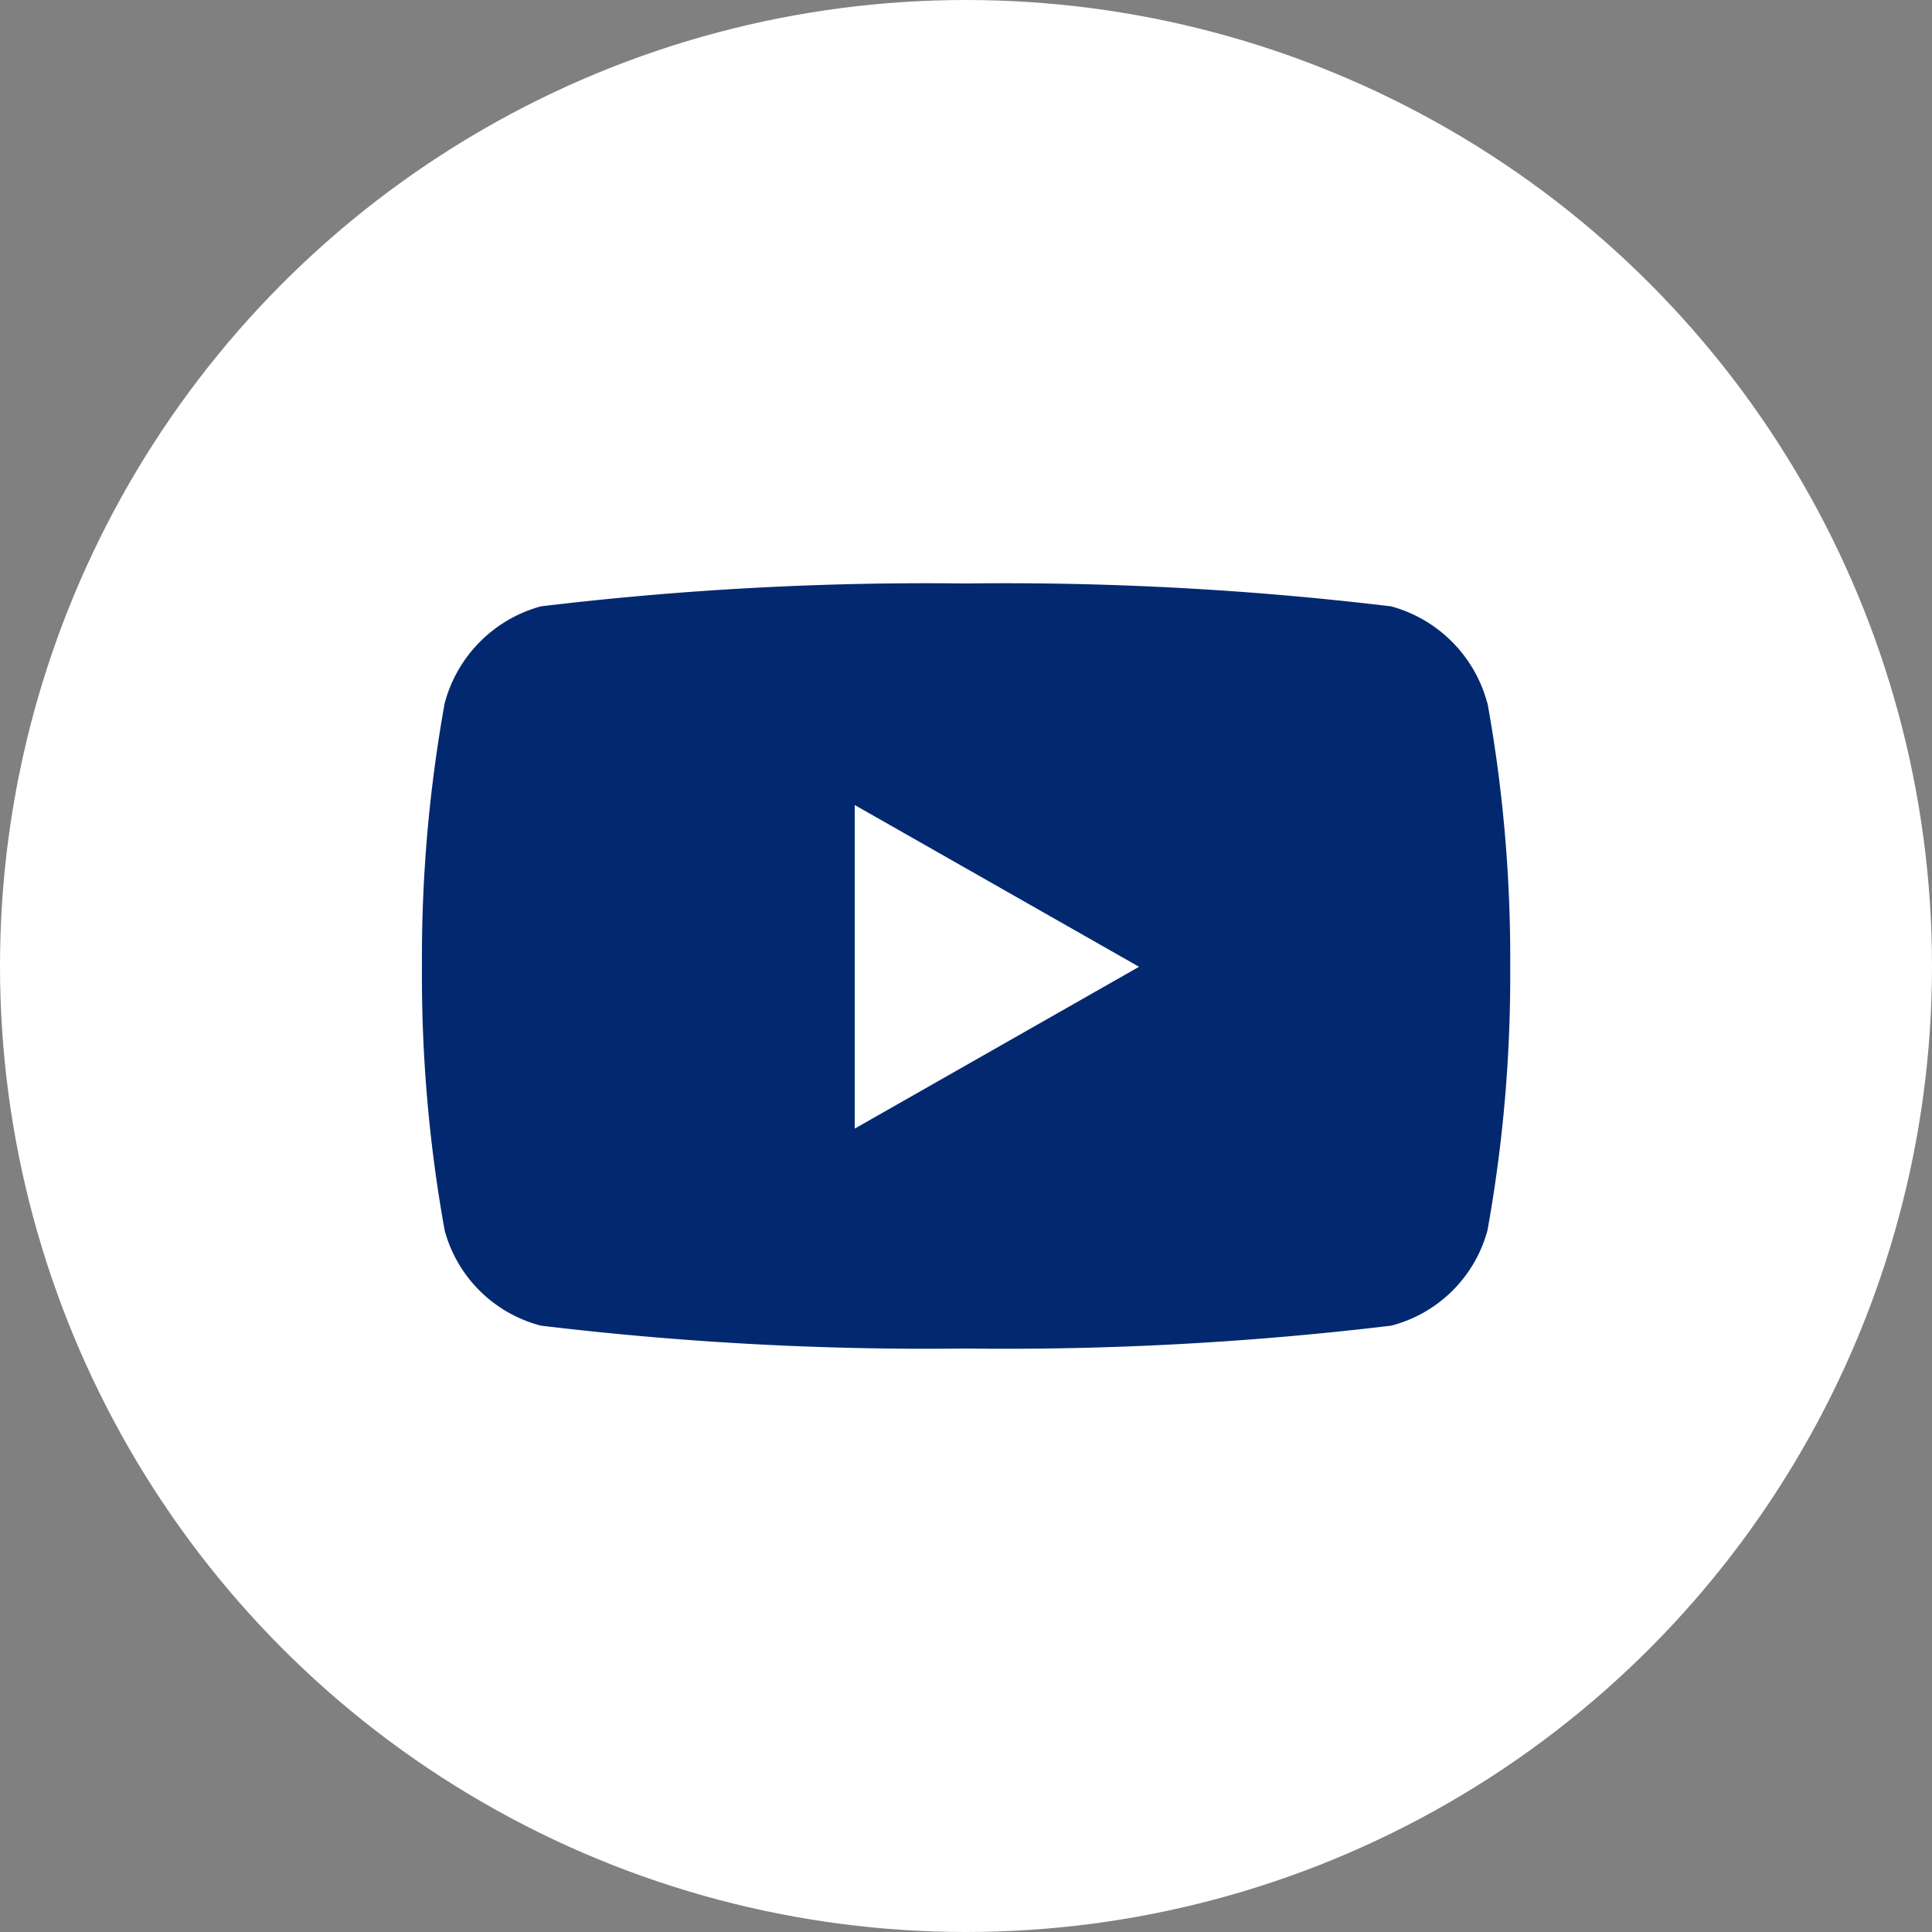 <svg xmlns="http://www.w3.org/2000/svg" width="24.652" height="24.652" viewBox="0 0 24.652 24.652">
  <rect x="0" y="0" width="24.652" height="24.652" fill="#808080" stroke="none"/>
  <g id="i_yt_wh" transform="translate(-3030.115 -342)">
    <circle id="楕円形_21" data-name="楕円形 21" cx="12.326" cy="12.326" r="12.326" transform="translate(3030.115 342)" fill="#fff"/>
    <path id="Icon_awesome-youtube" data-name="Icon awesome-youtube" d="M14.644,6.027a1.745,1.745,0,0,0-1.228-1.235A41.229,41.229,0,0,0,7.992,4.5a41.229,41.229,0,0,0-5.425.292A1.745,1.745,0,0,0,1.34,6.028a18.3,18.3,0,0,0-.29,3.364,18.3,18.3,0,0,0,.29,3.364A1.719,1.719,0,0,0,2.568,13.97a41.229,41.229,0,0,0,5.425.292,41.229,41.229,0,0,0,5.425-.292,1.719,1.719,0,0,0,1.228-1.216,18.3,18.3,0,0,0,.29-3.364,18.3,18.3,0,0,0-.29-3.364ZM6.572,11.456V7.327L10.2,9.391,6.572,11.456Z" transform="translate(3034.449 344.945)" fill="#02296f"/>
  </g>
</svg>
